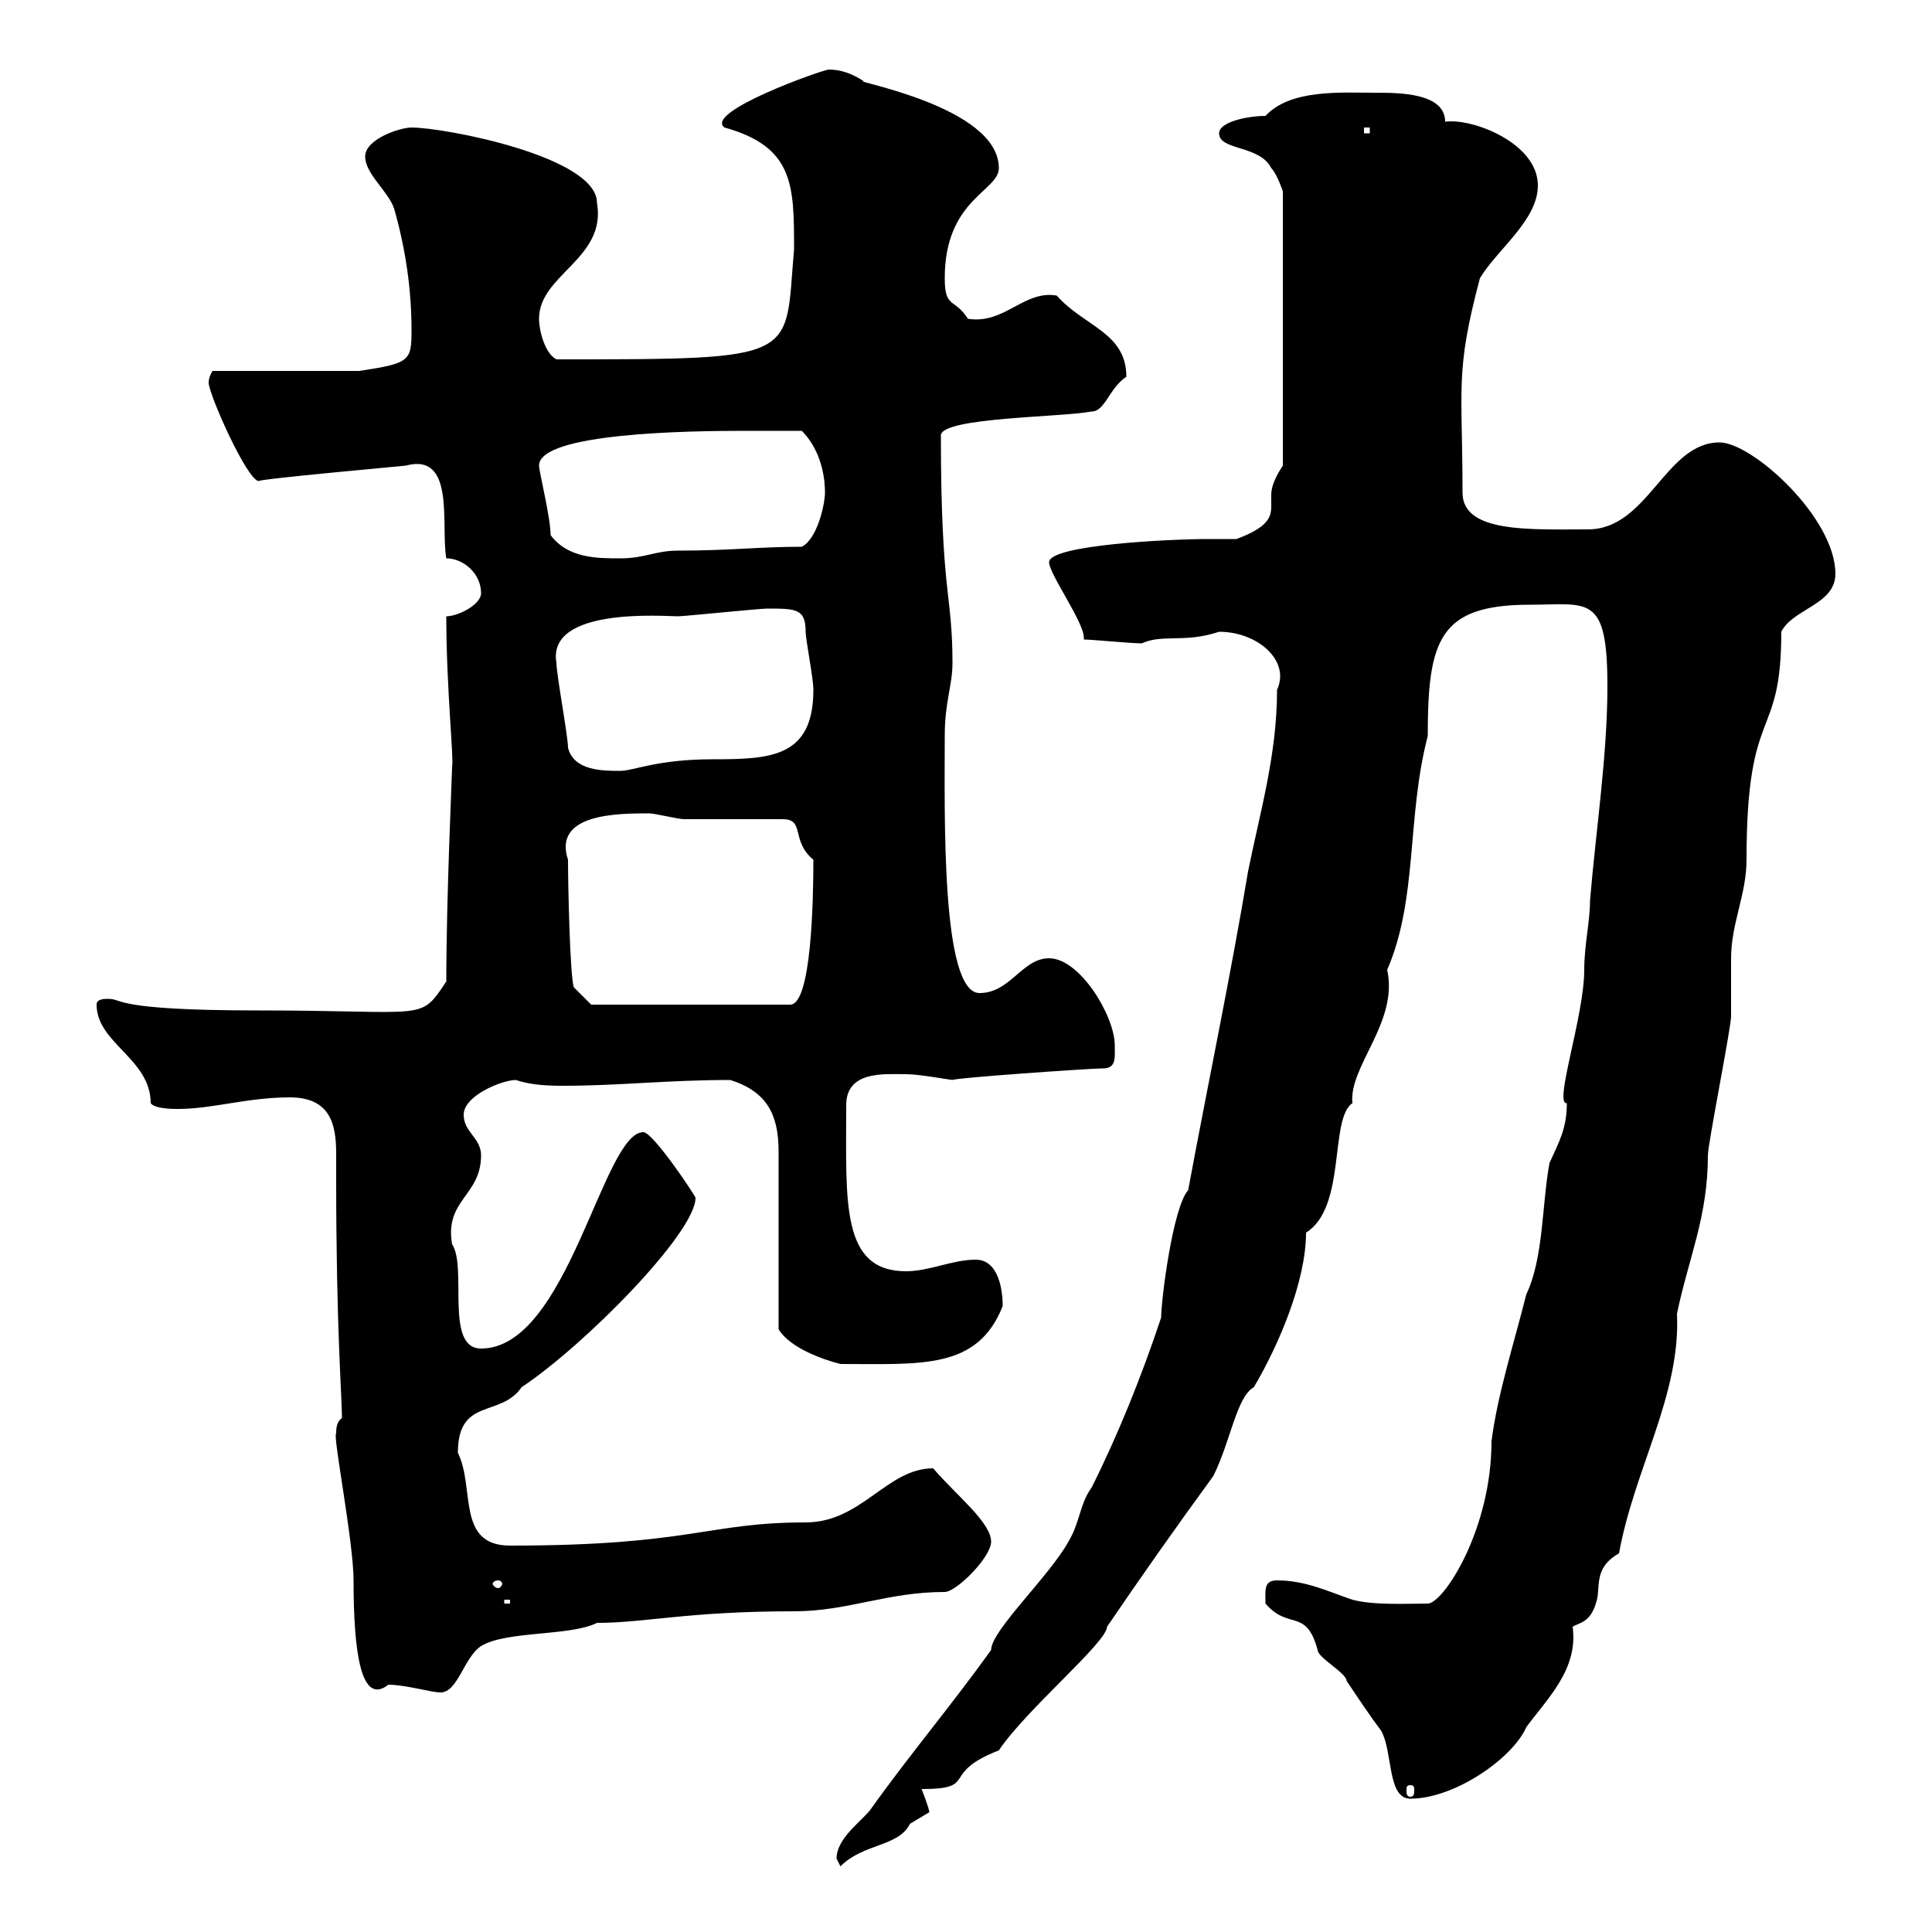 <svg xmlns="http://www.w3.org/2000/svg" xmlns:xlink="http://www.w3.org/1999/xlink" width="300" height="300"><path d="M129.90 288.60C129.90 288.60 130.50 289.80 130.50 289.80C134.10 286.20 139.50 286.80 141.30 283.20C141.30 283.20 144.30 281.40 144.30 281.40C144.30 280.80 143.10 277.80 143.10 277.80C152.10 277.80 145.80 275.40 155.10 271.80C159.30 265.50 171.90 255 171.90 252.60C177 245.10 182.70 237 188.40 229.20C191.10 223.80 192 216.90 194.70 215.40C198.60 208.80 202.80 198.90 202.80 191.40C209.10 187.50 206.40 173.70 210 171.30C209.40 165.60 217.20 158.70 215.40 150.60C220.20 139.50 218.40 126.90 221.70 114.30C221.70 99.30 223.50 93.90 237.60 93.90C246.60 93.90 249.60 92.10 249.60 106.50C249.60 117.30 247.80 129 246.90 139.80C246.90 143.10 246 146.70 246 150.60C246 157.80 241.20 171.60 243.30 171.30C243.30 175.20 242.10 177.30 240.60 180.60C239.40 187.20 239.70 195.30 237 201C235.20 208.20 232.50 216.60 231.60 223.80C231.60 237.60 224.10 249 221.70 249C218.70 249 213.30 249.30 210 248.40C206.40 247.20 202.80 245.40 198.30 245.40C196.20 245.40 196.50 246.90 196.50 249C200.10 253.20 202.80 249.60 204.60 256.20C204.60 257.40 209.10 259.80 209.10 261C210.90 263.70 212.70 266.40 214.50 268.80C216.30 272.10 215.40 279.30 219 279.30C225.90 279.30 234.90 273 237 268.20C240.30 263.70 245.10 259.20 244.20 252.60C245.10 252 246.90 252 247.80 249C248.70 246.60 247.20 243.60 251.40 241.20C253.80 228 261 216.60 260.40 204C262.20 195.30 265.20 189 265.20 179.40C265.20 177.60 268.80 159.60 268.80 157.80C268.80 156.90 268.80 149.70 268.80 148.80C268.80 143.40 271.20 138.90 271.20 133.50C271.20 108.90 276.60 115.50 276.60 98.10C278.40 94.50 285 93.90 285 89.10C285 80.40 272.10 68.70 267 68.70C258.60 68.70 255.90 82.20 246.60 82.20C237.60 82.20 227.10 82.80 227.10 76.50C227.10 60 225.90 57.90 229.80 43.20C232.50 38.70 238.80 34.20 238.80 28.80C238.80 22.20 228.60 18.30 224.40 18.90C224.40 14.40 217.20 14.40 213.60 14.40C208.20 14.40 200.40 13.80 196.50 18C193.80 18 189.30 18.90 189.30 20.70C189.30 23.40 195.60 22.50 197.40 26.10C198.30 27 199.20 29.70 199.20 29.70L199.20 72.30C198 74.10 197.40 75.60 197.40 76.80C197.40 77.70 197.40 78 197.40 78.60C197.40 80.40 196.80 81.90 192 83.70C190.20 83.70 189 83.70 187.50 83.70C181.80 83.70 162.90 84.60 162.90 87.30C162.90 89.10 168.30 96.60 168.30 99C168.30 99.30 168.30 99.30 168.30 99.30C169.50 99.30 175.50 99.90 177.30 99.90C180.60 98.40 183.90 99.90 189.30 98.10C195.30 98.10 200.40 102.60 198.30 107.10C198.30 117.30 195.60 126.30 193.80 135.30C191.10 151.50 187.50 168.60 184.50 184.80C182.10 187.50 180.30 201.90 180.30 204.60C177.30 213.60 173.70 222.60 169.50 231C167.70 233.40 167.70 236.40 165.90 239.40C162.90 244.80 153.90 253.20 153.90 256.20C147.90 264.60 141.30 272.40 135.30 280.80C134.10 282.60 129.90 285.30 129.90 288.60ZM219 277.20C219.60 277.20 219.60 277.50 219.60 278.10C219.60 278.40 219.60 279 219 279C218.40 279 218.40 278.40 218.40 278.10C218.40 277.50 218.40 277.20 219 277.20ZM52.20 222.60C51.60 222.60 54.90 239.40 54.90 245.40C54.90 256.80 56.10 264.90 60.30 261.60C63 261.60 66.90 262.80 68.40 262.80C71.10 262.80 72 257.40 74.70 255.60C78.60 253.20 88.50 254.10 92.70 252C100.20 252 106.80 250.20 123.30 250.20C131.70 250.20 137.70 247.20 146.70 247.20C148.50 247.20 153.90 241.80 153.90 239.40C153.90 236.40 148.50 232.20 144.90 228C137.70 228 133.80 236.40 125.10 236.40C109.80 236.40 107.40 240 79.20 240C70.80 240 73.80 231 71.10 225.60C71.10 216.90 77.70 220.20 81 215.40C90.90 208.80 108 191.40 108 186C108 185.70 101.40 175.80 99.90 175.80C93.60 175.80 88.20 209.40 74.70 209.40C69 209.40 72.60 196.80 70.20 193.20C69 186.30 74.70 185.70 74.70 179.40C74.70 176.70 72 175.80 72 173.10C72 170.10 78 167.70 80.10 167.70C81.90 168.30 84 168.60 87.30 168.60C96.30 168.60 103.50 167.70 113.40 167.70C119.10 169.50 120.90 173.10 120.90 178.80C120.90 183 120.90 202.20 120.90 206.40C122.70 209.40 128.10 211.20 130.50 211.80C143.10 211.80 151.80 212.70 155.70 202.80C155.70 200.40 155.10 195.60 151.50 195.60C147.90 195.60 144.30 197.40 140.70 197.40C130.50 197.40 131.40 186.60 131.40 171.60C131.40 166.20 137.40 166.80 140.70 166.80C142.80 166.80 147.60 167.70 147.90 167.70C147.90 167.40 169.20 165.90 171.30 165.90C173.40 165.90 173.10 164.10 173.10 162.30C173.10 157.80 167.70 148.80 162.90 148.80C158.70 148.80 156.90 154.20 152.10 154.20C146.10 154.20 146.70 126.30 146.70 114.30C146.70 108.90 147.90 106.50 147.90 102.90C147.90 92.10 146.10 92.40 146.10 67.50C146.70 64.80 164.70 64.80 169.50 63.90C171.60 63.90 172.20 60.30 174.90 58.50C174.90 51.60 168.30 50.70 164.10 45.90C159 45 156 50.40 150.30 49.50C148.20 46.20 146.70 48 146.70 43.20C146.70 30.90 155.10 29.70 155.10 26.10C155.10 16.50 132 12.60 134.10 12.60C132.30 11.40 130.50 10.80 128.70 10.80C127.80 10.80 109.20 17.40 112.50 19.80C123.30 22.80 123.30 28.80 123.30 38.70C121.80 55.80 124.80 55.80 86.40 55.80C84.60 54.90 83.70 51.30 83.70 49.50C83.70 42.60 94.20 40.20 92.70 31.50C92.70 24.30 69 19.80 63.90 19.80C62.10 19.80 56.70 21.60 56.70 24.30C56.70 27 60.30 29.70 61.20 32.40C63 38.70 63.90 45 63.90 51.30C63.90 56.10 63.60 56.40 55.80 57.60L33 57.60C33 57.60 32.40 58.50 32.40 59.40C32.40 61.20 38.40 74.70 40.20 74.70C39.90 74.40 63.30 72.30 63 72.30C70.80 70.20 68.40 81.60 69.30 86.70C72 86.70 74.70 89.10 74.70 92.10C74.70 93.90 71.10 95.70 69.30 95.70C69.30 106.80 70.50 117.90 70.20 119.10C70.20 120 69.30 139.50 69.30 152.40C65.10 158.70 66.60 156.90 40.20 156.90C17.40 156.90 19.20 155.10 16.80 155.10C16.20 155.10 15 155.10 15 156C15 162 23.40 164.40 23.40 171.30C24 172.20 27 172.20 27.60 172.20C33 172.20 38.40 170.40 45 170.40C51.30 170.40 52.20 174.60 52.20 179.10C52.20 180.60 52.20 181.80 52.20 183C52.20 206.40 53.10 216.90 53.10 220.20C52.20 220.80 52.20 222 52.20 222.60ZM78.30 248.40L79.20 248.40L79.20 249L78.30 249ZM77.40 245.40C77.70 245.40 78 245.70 78 246C78 246 77.70 246.60 77.40 246.60C76.80 246.60 76.50 246 76.50 246C76.50 245.70 76.80 245.40 77.40 245.40ZM88.20 133.50C85.80 126.30 96 126.30 100.80 126.30C101.70 126.30 105.30 127.20 106.20 127.20C108.90 127.20 119.10 127.20 121.50 127.20C125.10 127.20 122.70 130.50 126.30 133.50C126.30 139.80 126 156 122.70 156L91.80 156L89.10 153.30C88.50 151.50 88.20 137.40 88.20 133.50ZM88.20 116.10C88.20 114.30 86.40 104.70 86.40 102.90C84.90 94.20 103.20 95.70 105.30 95.70C106.20 95.70 117.90 94.50 119.10 94.50C123.60 94.50 125.10 94.50 125.10 98.10C125.10 99.30 126.30 105.30 126.30 107.10C126.30 117.60 119.70 117.90 110.70 117.90C102 117.90 98.40 119.70 96.30 119.70C93.60 119.70 89.10 119.70 88.20 116.10ZM85.50 83.10C85.50 80.40 83.70 73.20 83.70 72.30C83.70 67.20 107.10 66.90 115.50 66.90C117.30 66.90 123.30 66.90 124.50 66.90C126.90 69.30 128.10 72.90 128.10 76.50C128.10 78.30 126.90 83.70 124.50 84.90C117.90 84.90 113.40 85.50 105.30 85.50C101.70 85.50 100.20 86.70 96.30 86.70C92.70 86.70 88.20 86.70 85.50 83.10ZM211.80 19.80L212.70 19.80L212.70 20.70L211.80 20.70Z"/></svg>